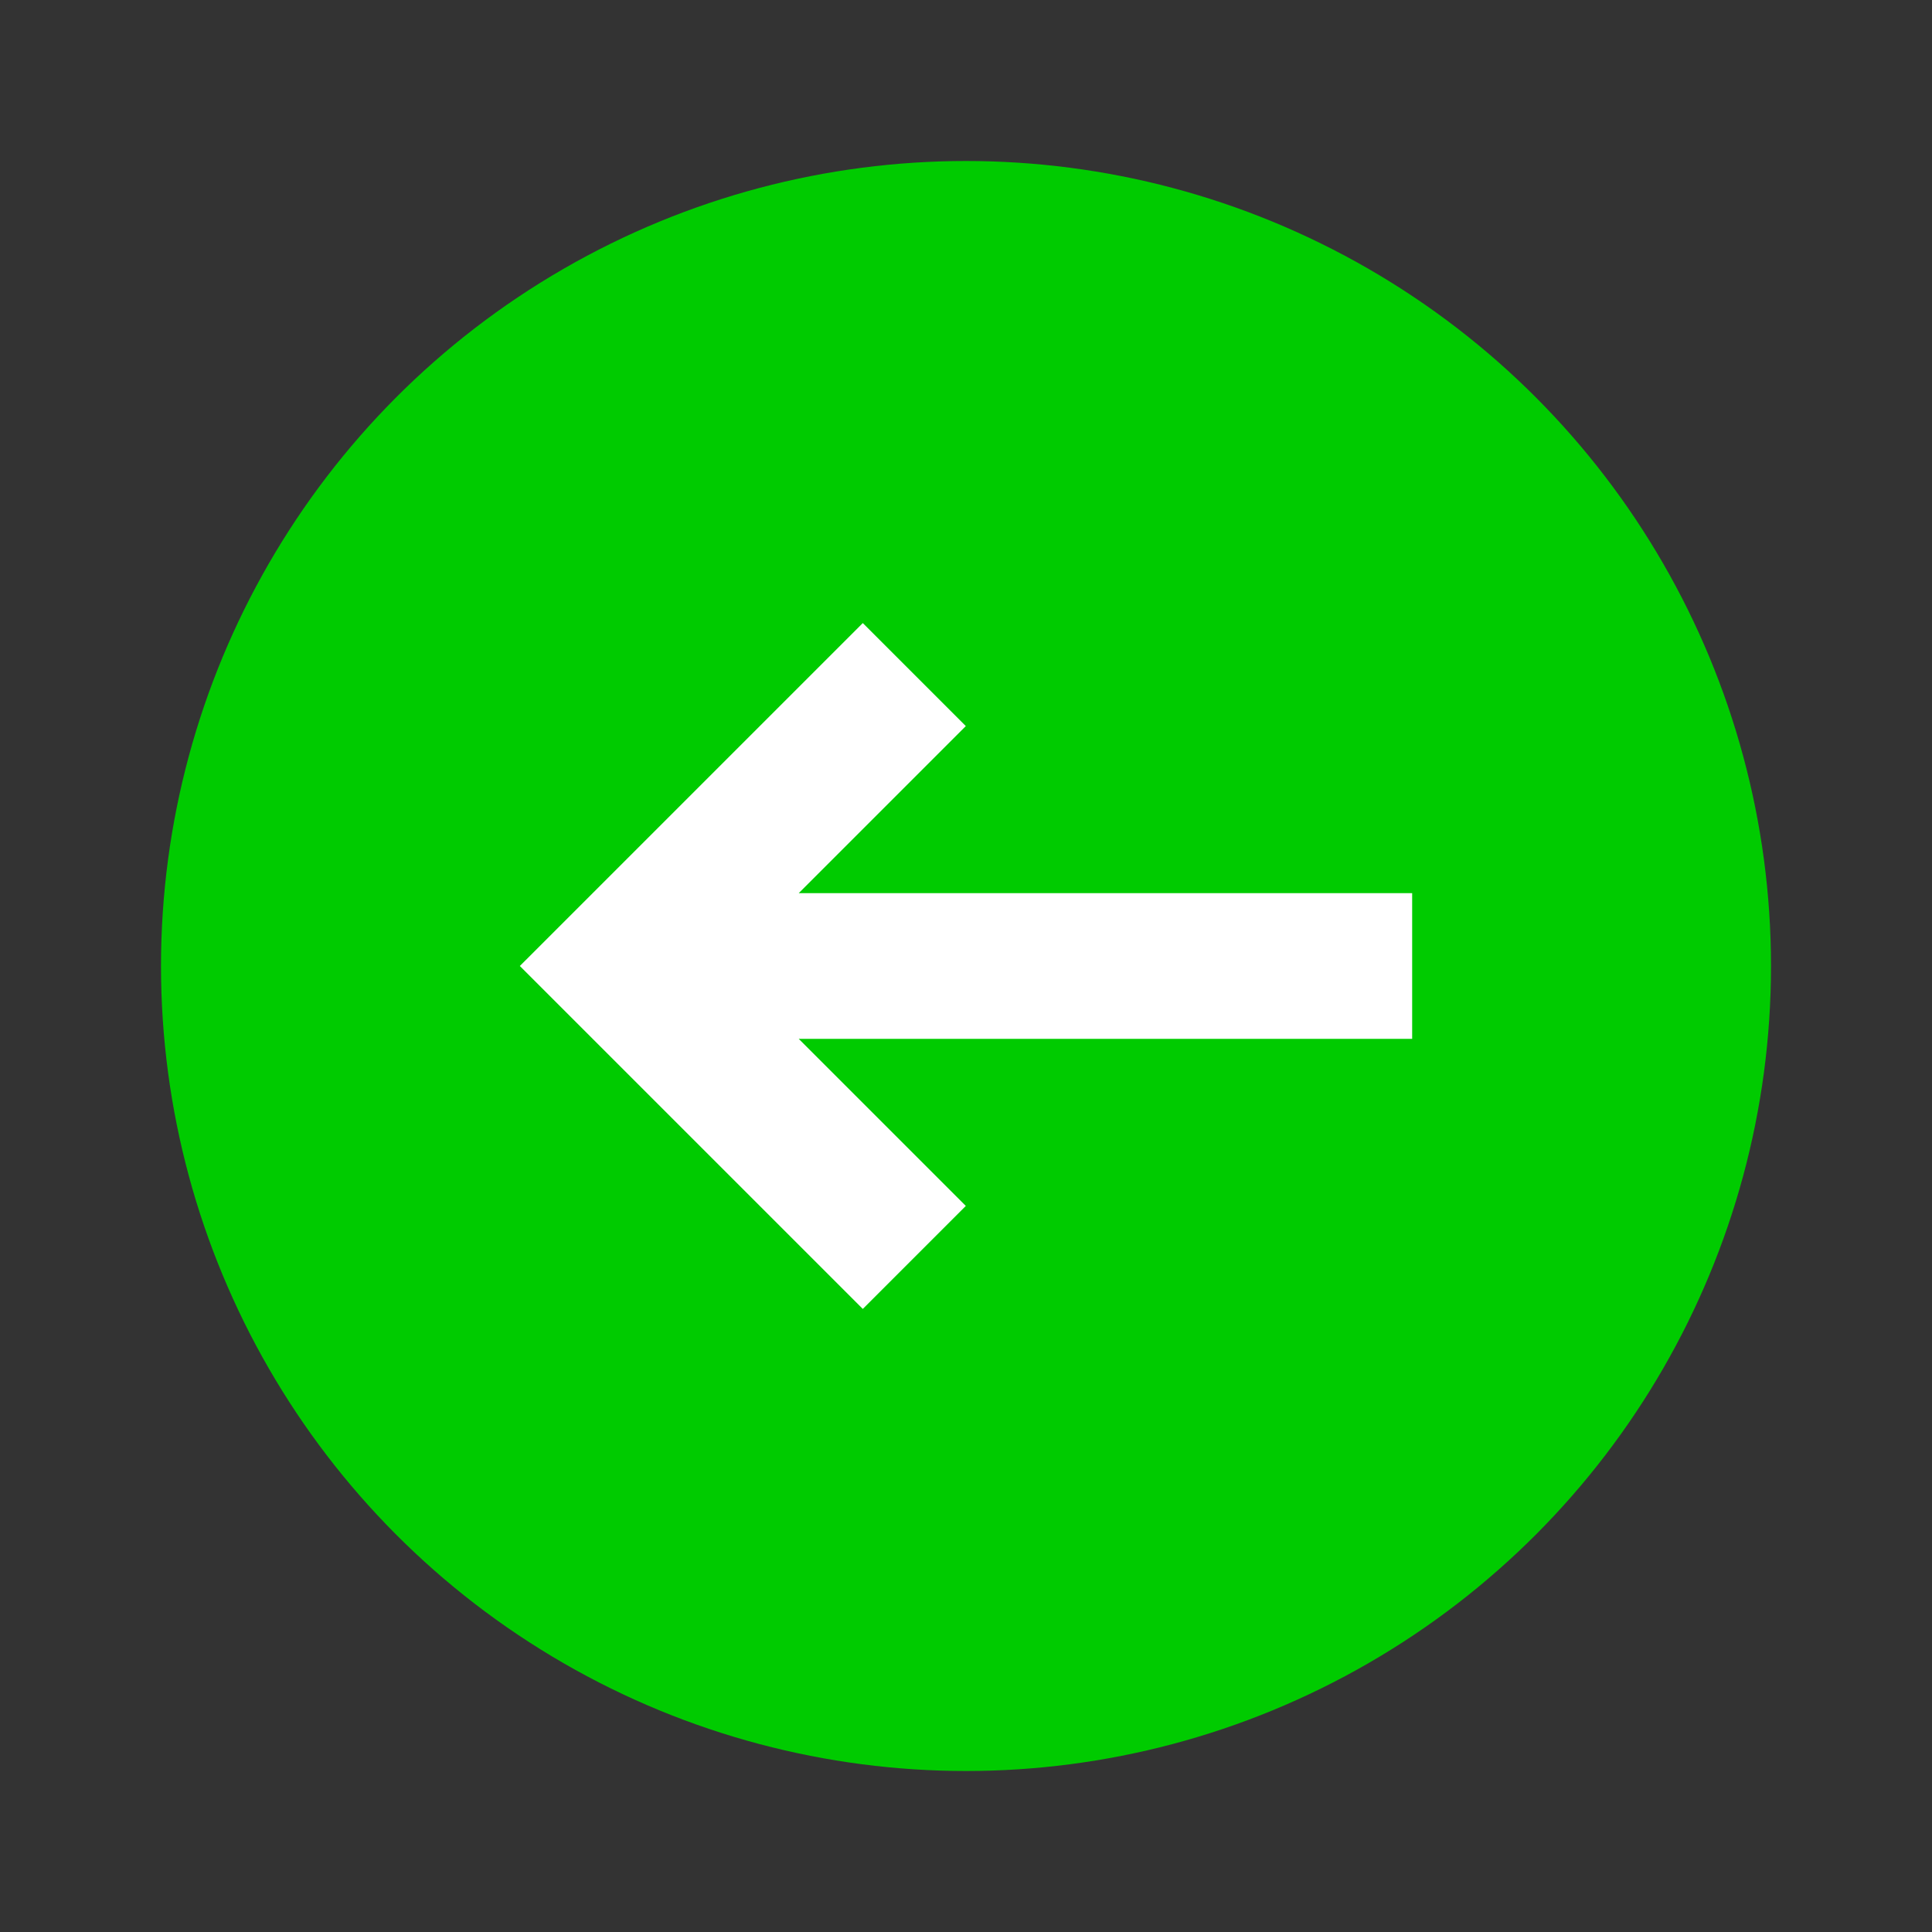 <?xml version="1.0" encoding="UTF-8"?><svg id="a" xmlns="http://www.w3.org/2000/svg" viewBox="0 0 60 60"><rect x="0" y="0" width="60" height="60" fill="#333333" stroke="none"/><defs><style>.b{fill:#00cb00;}.c{fill:#fff;}</style></defs><circle class="b" cx="30" cy="30" r="25"/><polygon class="c" points="29.994 22.549 24.806 27.737 43.856 27.737 43.856 32.263 24.806 32.263 29.994 37.451 26.795 40.65 16.144 30 26.795 19.35 29.994 22.549"/></svg>